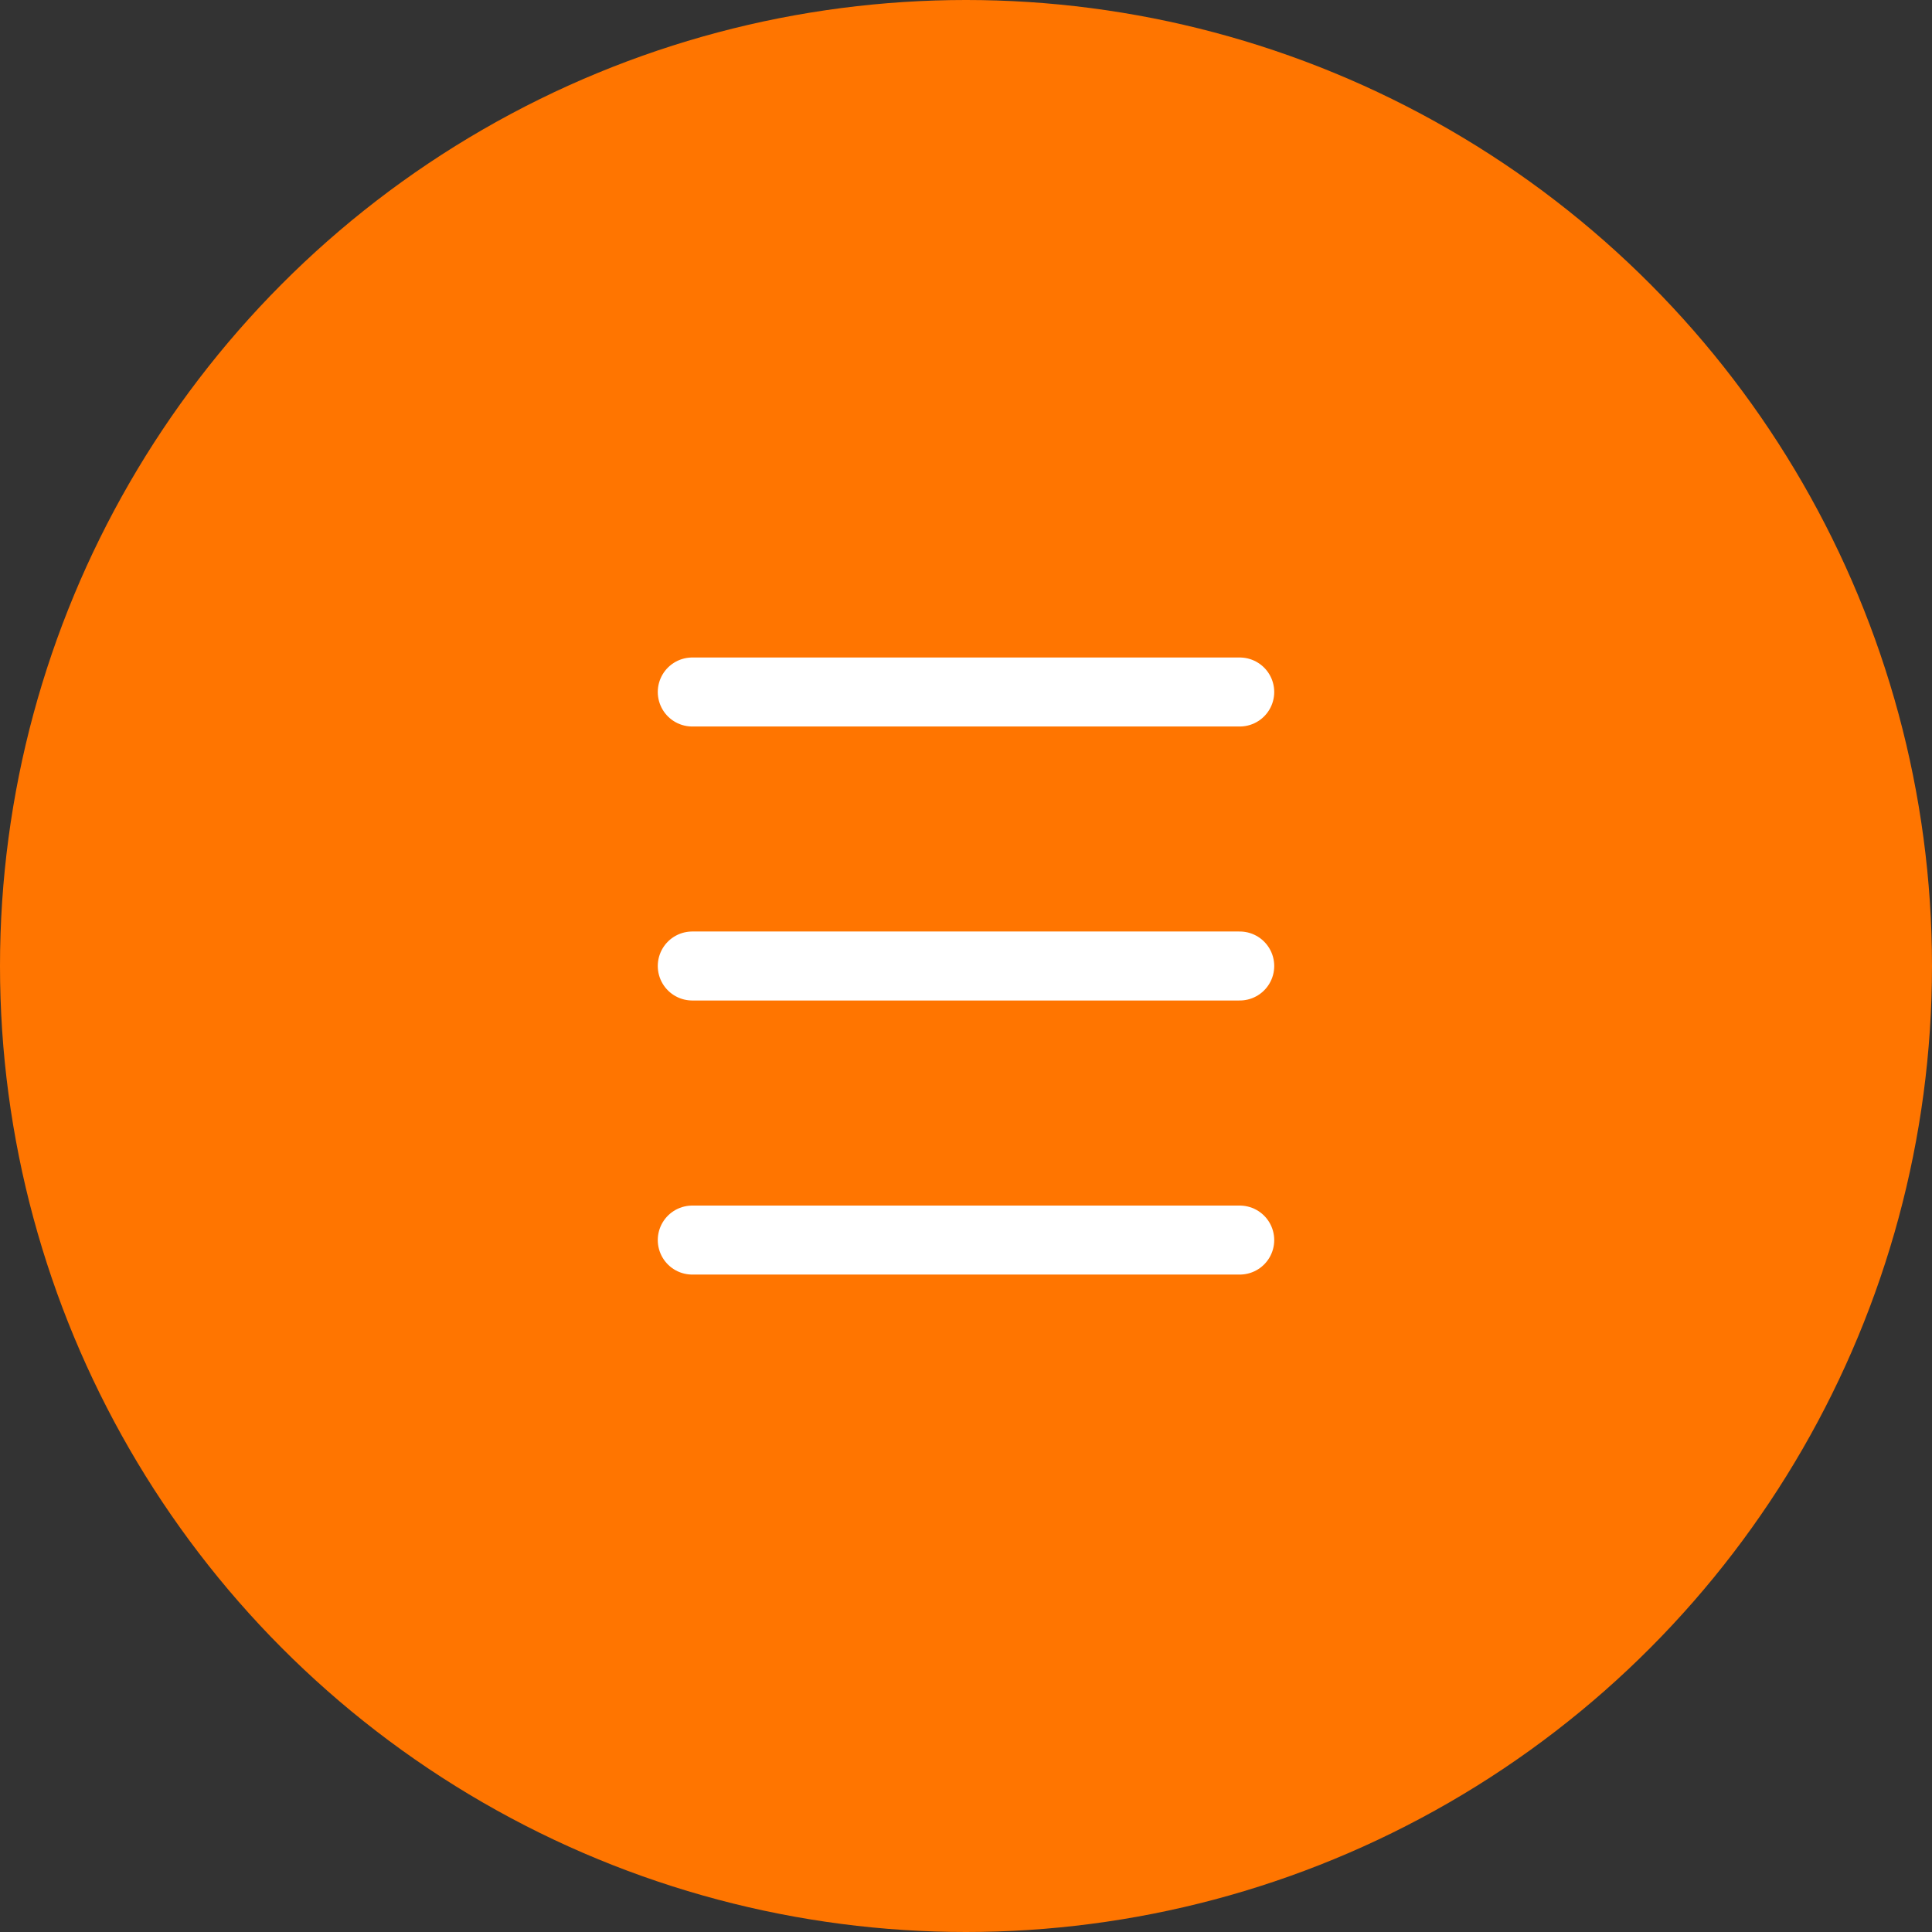 <?xml version="1.0" encoding="UTF-8"?> <svg xmlns="http://www.w3.org/2000/svg" width="28" height="28" viewBox="0 0 28 28"><rect x="0" y="0" width="28" height="28" fill="#333333" stroke="none"/> <g transform="translate(-188 -21)"> <circle cx="14" cy="14" r="14" transform="translate(188 21)" fill="#ff7500"></circle> <g transform="translate(1.027 1.029)"> <g transform="translate(197.006 30)"> <line x2="7.934" transform="translate(0 0)" fill="none" stroke="#fff" stroke-linecap="round" stroke-width="1"></line> <line x2="7.934" transform="translate(0 3.971)" fill="none" stroke="#fff" stroke-linecap="round" stroke-width="1"></line> <line x2="7.934" transform="translate(0 7.943)" fill="none" stroke="#fff" stroke-linecap="round" stroke-width="1"></line> </g> </g> </g> </svg> 